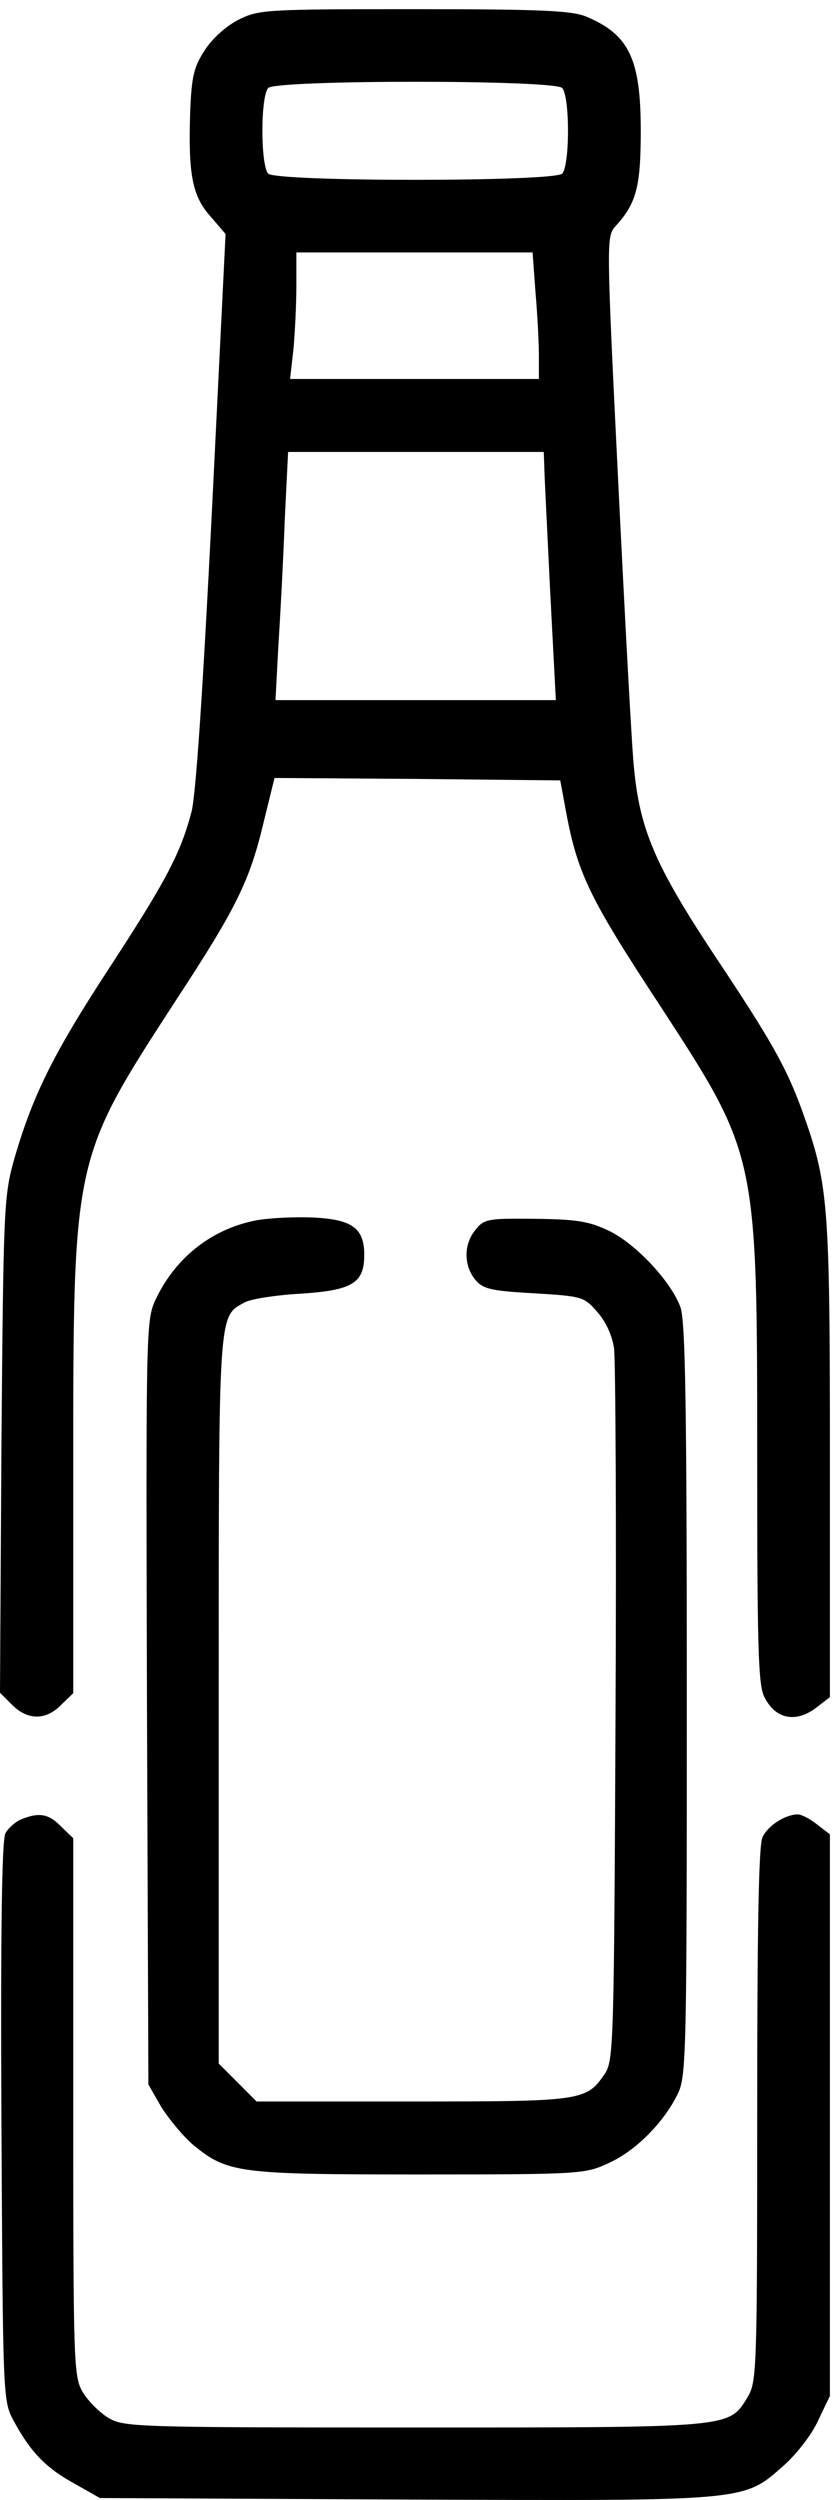<?xml version="1.0" encoding="UTF-8"?> <svg xmlns="http://www.w3.org/2000/svg" width="14" height="42" viewBox="0 0 14 42" fill="none"><path d="M4.019 0.326C3.807 0.432 3.571 0.644 3.448 0.833C3.261 1.119 3.22 1.266 3.196 1.887C3.163 2.917 3.228 3.293 3.538 3.636L3.791 3.931L3.563 8.558C3.408 11.631 3.293 13.332 3.22 13.634C3.033 14.345 2.788 14.803 1.818 16.291C0.889 17.713 0.538 18.424 0.228 19.512C0.065 20.108 0.057 20.345 0.024 24.285L0 28.438L0.204 28.642C0.465 28.904 0.774 28.904 1.027 28.642L1.231 28.446V24.694C1.231 19.43 1.223 19.479 2.951 16.814C3.986 15.236 4.198 14.795 4.435 13.797L4.614 13.07L7.011 13.086L9.416 13.111L9.514 13.642C9.709 14.68 9.905 15.089 11.12 16.936C12.726 19.405 12.726 19.405 12.726 24.474C12.726 27.653 12.742 28.324 12.848 28.512C13.035 28.888 13.386 28.953 13.736 28.675L13.948 28.512V24.514C13.948 20.157 13.924 19.896 13.476 18.645C13.207 17.909 12.938 17.443 11.984 16.013C11.014 14.541 10.753 13.936 10.655 12.898C10.622 12.612 10.508 10.487 10.394 8.173C10.19 4.021 10.19 3.972 10.345 3.8C10.696 3.416 10.769 3.138 10.769 2.198C10.769 0.988 10.573 0.579 9.848 0.277C9.603 0.179 9.106 0.154 6.962 0.154C4.476 0.154 4.353 0.162 4.019 0.326ZM9.448 1.478C9.505 1.536 9.546 1.822 9.546 2.198C9.546 2.574 9.505 2.86 9.448 2.917C9.31 3.056 4.647 3.056 4.508 2.917C4.451 2.86 4.41 2.574 4.41 2.198C4.41 1.822 4.451 1.536 4.508 1.478C4.647 1.339 9.31 1.339 9.448 1.478ZM9 4.912C9.033 5.288 9.057 5.762 9.057 5.974V6.367H6.97H4.875L4.932 5.868C4.957 5.59 4.981 5.108 4.981 4.805V4.241H6.97H8.951L9 4.912ZM9.147 7.814C9.147 7.944 9.196 8.876 9.245 9.906L9.342 11.762H6.986H4.63L4.679 10.838C4.712 10.34 4.761 9.399 4.785 8.754L4.842 7.593H6.986H9.139L9.147 7.814Z" fill="black"></path><path d="M4.271 20.509C3.521 20.664 2.918 21.163 2.6 21.866C2.453 22.201 2.453 22.503 2.47 28.618L2.494 35.019L2.714 35.403C2.845 35.607 3.081 35.893 3.244 36.032C3.823 36.507 3.994 36.531 7.051 36.531C9.79 36.531 9.839 36.523 10.239 36.335C10.695 36.13 11.176 35.632 11.396 35.166C11.535 34.88 11.543 34.414 11.543 28.561C11.543 23.566 11.518 22.201 11.437 21.964C11.282 21.531 10.679 20.885 10.222 20.672C9.896 20.517 9.684 20.484 8.991 20.476C8.201 20.468 8.135 20.476 7.989 20.664C7.793 20.901 7.793 21.253 7.98 21.49C8.111 21.653 8.233 21.686 8.967 21.727C9.782 21.776 9.815 21.784 10.035 22.037C10.181 22.201 10.287 22.43 10.32 22.651C10.345 22.847 10.361 25.61 10.345 28.806C10.32 34.348 10.312 34.618 10.165 34.839C9.855 35.297 9.782 35.305 6.929 35.305H4.312L3.994 34.986L3.676 34.667V28.569C3.676 21.964 3.668 22.127 4.108 21.882C4.206 21.825 4.622 21.759 5.037 21.735C5.918 21.678 6.122 21.563 6.122 21.081C6.122 20.623 5.91 20.476 5.201 20.452C4.874 20.443 4.459 20.468 4.271 20.509Z" fill="black"></path><path d="M0.359 30.564C0.261 30.604 0.139 30.711 0.09 30.801C0.033 30.923 0.008 32.37 0.024 35.648C0.049 40.3 0.049 40.332 0.228 40.667C0.505 41.182 0.766 41.46 1.247 41.722L1.679 41.967L6.807 41.992C12.603 42.016 12.489 42.024 13.174 41.419C13.394 41.223 13.647 40.896 13.753 40.659L13.948 40.251V35.534V30.817L13.736 30.654C13.614 30.555 13.467 30.482 13.41 30.482C13.198 30.482 12.905 30.67 12.815 30.866C12.75 30.997 12.726 32.427 12.726 35.534C12.726 39.874 12.717 40.013 12.563 40.275C12.245 40.79 12.334 40.782 6.962 40.782C2.242 40.782 2.079 40.774 1.818 40.618C1.671 40.528 1.484 40.34 1.394 40.193C1.239 39.932 1.231 39.768 1.231 35.403V30.882L1.027 30.686C0.823 30.474 0.66 30.441 0.359 30.564Z" fill="black"></path></svg> 